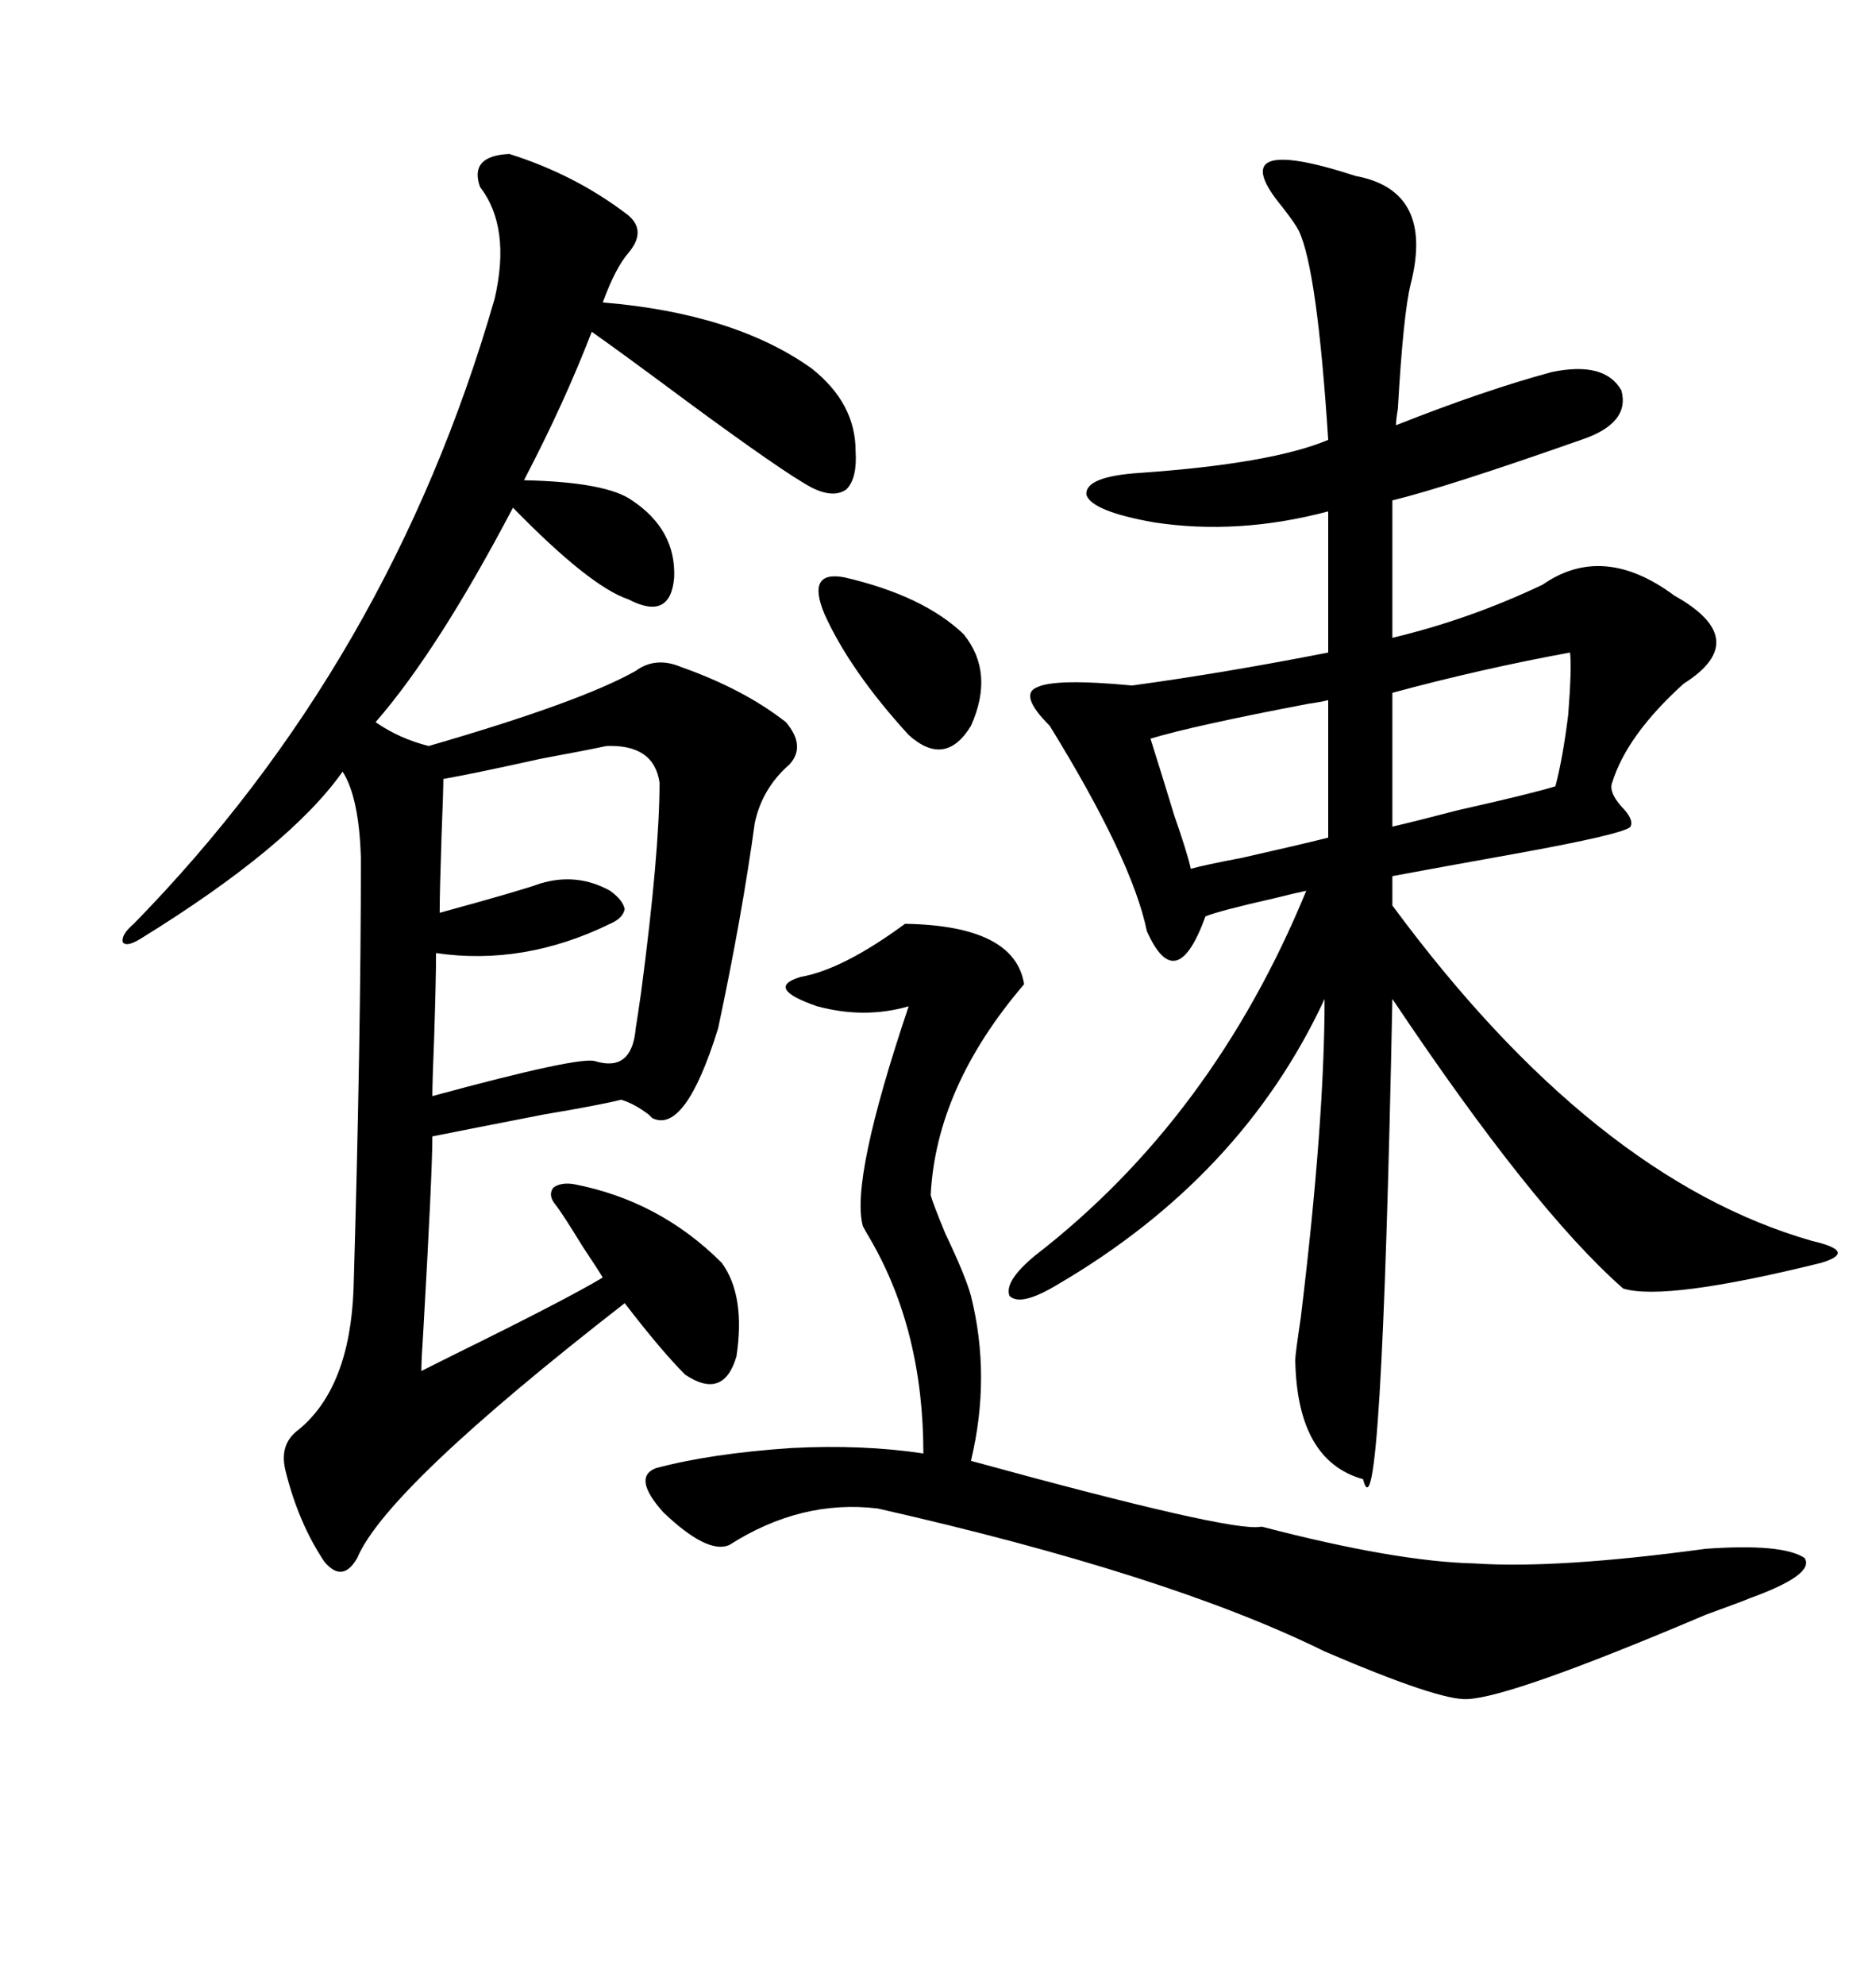 <svg xmlns="http://www.w3.org/2000/svg" xmlns:xlink="http://www.w3.org/1999/xlink" width="300" height="317.285"><path d="M81.45 24.61L81.45 24.61Q91.70 27.83 99.90 33.98L99.90 33.98Q103.71 36.62 100.49 40.43L100.49 40.43Q98.44 42.77 96.39 48.34L96.39 48.34Q117.48 50.10 129.79 58.89L129.79 58.89Q136.82 64.45 136.82 72.07L136.82 72.07Q137.11 76.46 135.35 78.22L135.35 78.22Q133.30 79.69 129.79 77.93L129.79 77.93Q125.39 75.59 109.86 64.16L109.86 64.16Q99.61 56.54 94.63 53.03L94.63 53.03Q90.23 64.45 83.79 76.76L83.79 76.76Q96.97 77.05 101.07 79.98L101.07 79.98Q108.11 84.67 107.81 92.29L107.81 92.29Q107.23 99.32 100.49 95.80L100.49 95.80Q94.34 93.75 82.03 81.15L82.03 81.15Q70.02 104.00 60.06 115.43L60.06 115.43Q63.87 118.07 68.55 119.24L68.55 119.24Q92.87 112.21 101.66 107.23L101.66 107.23Q104.88 104.88 108.98 106.64L108.98 106.64Q118.95 110.16 125.68 115.43L125.68 115.43Q128.91 119.24 126.27 122.17L126.27 122.17Q121.88 125.98 120.70 131.54L120.70 131.54Q118.65 146.48 114.84 164.36L114.84 164.36Q109.57 181.35 104.30 178.71L104.30 178.71Q104.00 178.42 103.71 178.13L103.71 178.13Q101.37 176.37 99.32 175.78L99.32 175.78Q95.80 176.66 87.01 178.13L87.01 178.13Q75 180.47 69.14 181.64L69.14 181.64Q69.14 187.50 67.68 212.99L67.68 212.99Q67.38 217.38 67.38 219.14L67.38 219.14Q69.14 218.26 72.66 216.50L72.66 216.50Q90.53 207.71 96.39 204.20L96.39 204.20Q95.51 202.73 93.16 199.22L93.16 199.22Q89.94 193.95 88.77 192.48L88.77 192.48Q87.60 191.02 88.48 189.84L88.48 189.84Q89.65 188.96 91.70 189.26L91.70 189.26Q105.47 191.89 115.43 201.86L115.43 201.86Q119.24 207.13 117.77 216.80L117.77 216.80Q115.72 223.83 109.57 219.73L109.57 219.73Q105.76 215.92 99.90 208.30L99.90 208.30Q61.82 237.89 57.13 249.02L57.13 249.02Q54.79 253.13 51.86 249.61L51.86 249.61Q47.75 243.46 45.70 235.25L45.70 235.25Q44.53 230.86 47.75 228.52L47.75 228.52Q55.96 221.78 56.54 205.96L56.54 205.96Q57.71 166.41 57.71 137.11L57.71 137.11Q57.42 127.44 54.79 123.34L54.79 123.34Q46.29 135.35 22.56 150L22.56 150Q20.21 151.46 19.63 150.59L19.63 150.59Q19.34 149.41 21.39 147.66L21.39 147.66Q62.40 105.76 79.10 47.75L79.10 47.75Q81.74 36.33 76.76 29.88L76.76 29.88Q75 24.90 81.45 24.61ZM216.80 28.13L216.80 28.13Q229.39 30.47 225.59 45.41L225.59 45.41Q224.41 50.10 223.54 65.33L223.54 65.33Q223.24 67.09 223.24 67.97L223.24 67.97Q237.30 62.40 248.14 59.47L248.14 59.47Q256.64 57.71 259.28 62.40L259.28 62.40Q260.74 67.68 252.83 70.31L252.83 70.31Q231.15 77.93 222.66 79.98L222.66 79.98L222.66 101.95Q234.96 99.02 246.68 93.46L246.68 93.46Q256.35 86.72 267.77 95.21L267.77 95.21Q280.37 102.25 269.24 109.28L269.24 109.28Q260.16 117.48 257.81 125.10L257.81 125.10Q257.23 126.56 259.28 128.91L259.28 128.91Q261.33 130.96 260.74 132.13L260.74 132.13Q259.86 133.30 241.99 136.52L241.99 136.52Q230.57 138.57 222.66 140.04L222.66 140.04L222.66 144.73Q254.88 188.38 289.75 198.34L289.75 198.34Q293.55 199.22 293.85 200.10L293.85 200.10Q294.14 200.98 291.21 201.86L291.21 201.86Q266.31 208.01 259.57 205.96L259.57 205.96Q245.21 193.36 222.66 159.67L222.66 159.67Q220.90 247.85 217.97 236.43L217.97 236.43Q207.42 233.50 207.13 217.38L207.13 217.38Q207.13 216.50 208.01 210.64L208.01 210.64Q211.82 179.30 211.82 159.67L211.82 159.67Q198.63 188.09 169.04 205.37L169.04 205.37Q163.18 208.89 161.43 207.13L161.43 207.13Q160.55 204.79 165.53 200.68L165.53 200.68Q193.95 178.71 208.89 142.38L208.89 142.38Q207.42 142.68 203.91 143.55L203.91 143.55Q194.82 145.61 192.77 146.48L192.77 146.48Q190.43 152.93 188.09 153.52L188.09 153.52Q185.74 154.10 183.40 148.83L183.40 148.83Q181.05 137.40 167.87 116.02L167.87 116.02Q162.89 111.04 165.82 109.86L165.82 109.86Q168.75 108.40 181.05 109.57L181.05 109.57Q196.00 107.52 212.40 104.30L212.40 104.30L212.40 81.74Q198.05 85.55 184.57 83.50L184.57 83.50Q174.61 81.74 173.73 79.10L173.73 79.10Q173.44 76.17 182.23 75.59L182.23 75.59Q203.32 74.12 212.40 70.31L212.40 70.31Q210.64 43.07 207.71 36.91L207.71 36.91Q207.13 35.74 205.08 33.11L205.08 33.11Q195.12 21.09 216.80 28.13ZM272.75 247.56L272.75 247.56Q285.06 246.68 288.57 249.02L288.57 249.02Q290.33 251.66 279.79 255.47L279.79 255.47Q279.20 255.76 272.75 258.11L272.75 258.11Q241.70 271.29 234.67 271.58L234.67 271.58Q230.27 271.88 211.82 263.96L211.82 263.96Q186.91 251.66 140.33 241.11L140.33 241.11Q128.03 239.65 116.60 246.97L116.60 246.97Q113.09 248.44 106.05 241.70L106.05 241.70Q101.07 236.13 104.88 234.67L104.88 234.67Q113.67 232.32 126.56 231.45L126.56 231.45Q137.99 230.86 147.66 232.32L147.66 232.32Q147.66 212.70 139.16 198.05L139.16 198.05Q138.28 196.58 137.99 196.00L137.99 196.00Q135.94 188.67 145.31 160.84L145.31 160.84Q138.28 162.89 130.66 160.84L130.66 160.84Q122.17 157.91 128.03 156.15L128.03 156.15Q134.77 154.98 144.73 147.66L144.73 147.66Q162.30 147.95 163.77 157.32L163.77 157.32Q149.71 173.73 148.83 191.02L148.83 191.02Q149.12 192.19 151.17 197.17L151.17 197.17Q154.39 203.91 155.27 207.13L155.27 207.13Q158.50 220.02 155.27 233.50L155.27 233.50Q196.88 244.92 201.56 244.04L201.56 244.04Q201.56 244.04 201.86 244.04L201.86 244.04Q223.24 249.61 235.84 249.90L235.84 249.90Q249.02 250.78 272.75 247.56ZM96.97 119.24L96.97 119.24Q94.34 119.82 86.43 121.29L86.43 121.29Q75.88 123.63 70.90 124.51L70.90 124.51Q70.90 126.27 70.61 133.59L70.61 133.59Q70.31 142.68 70.31 145.90L70.31 145.90Q83.20 142.38 86.43 141.21L86.43 141.21Q92.29 139.45 97.56 142.38L97.56 142.38Q99.61 143.85 99.90 145.31L99.90 145.31Q99.61 146.78 97.56 147.66L97.56 147.66Q83.79 154.39 69.73 152.34L69.73 152.34Q69.73 156.45 69.43 165.82L69.43 165.82Q69.14 172.85 69.14 175.20L69.14 175.20Q92.87 168.75 95.21 169.63L95.21 169.63Q101.07 171.39 101.66 164.36L101.66 164.36Q101.95 162.60 102.54 158.50L102.54 158.50Q105.47 136.23 105.47 125.10L105.47 125.10Q104.59 118.95 96.97 119.24ZM251.07 104.30L251.07 104.30Q236.72 106.93 222.66 110.74L222.66 110.74L222.66 132.13Q226.46 131.25 233.20 129.49L233.20 129.49Q244.92 126.86 248.73 125.68L248.73 125.68Q249.90 121.29 250.78 114.26L250.78 114.26Q251.37 106.64 251.07 104.30ZM212.40 133.89L212.40 111.91Q211.23 112.21 209.18 112.50L209.18 112.50Q190.72 116.02 183.98 118.07L183.98 118.07Q185.74 123.63 187.79 130.37L187.79 130.37Q189.84 136.23 190.43 138.87L190.43 138.87Q192.48 138.28 198.63 137.11L198.63 137.11Q207.71 135.06 212.40 133.89L212.40 133.89ZM135.06 92.29L135.06 92.29Q147.66 95.21 154.10 101.37L154.10 101.37Q159.08 107.52 155.27 116.02L155.27 116.02Q151.17 122.75 145.31 117.48L145.31 117.48Q135.94 107.23 131.84 98.14L131.84 98.14Q128.91 91.11 135.06 92.29Z"/></svg>